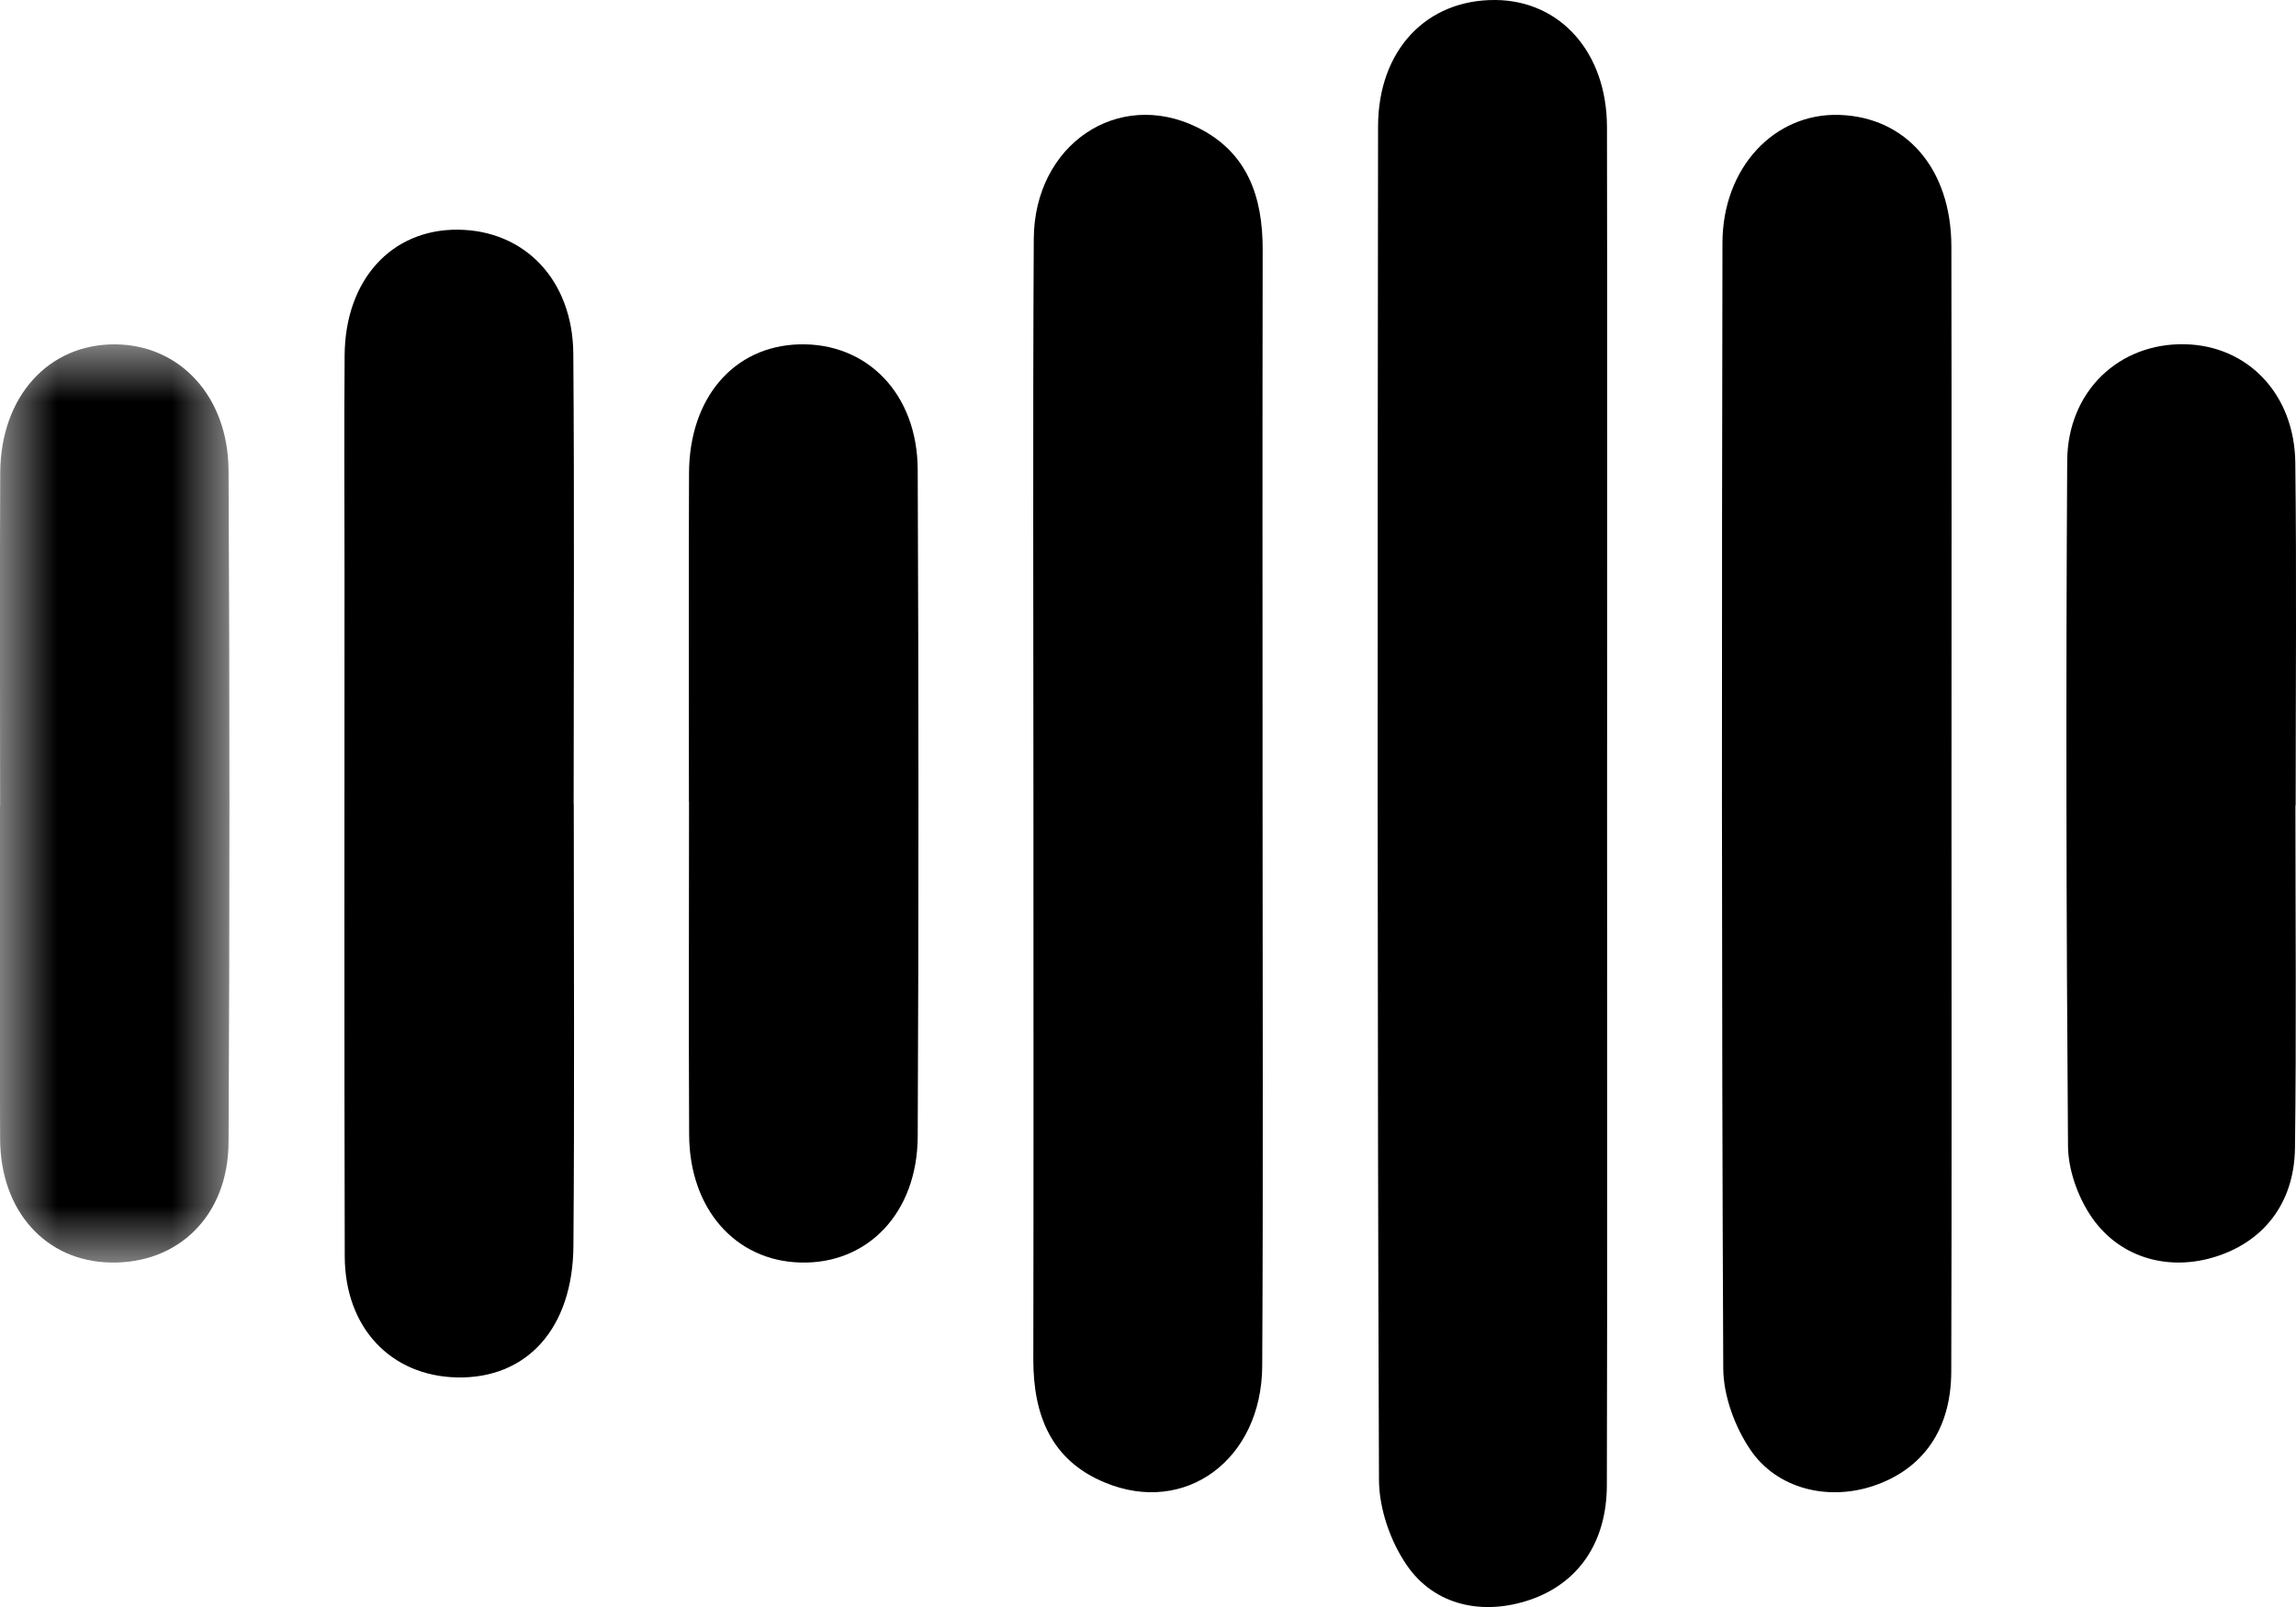 <svg height="14" viewBox="0 0 20 14" width="20" xmlns="http://www.w3.org/2000/svg" xmlns:xlink="http://www.w3.org/1999/xlink"><mask id="a" fill="#fff"><path d="m0 0h2v8h-2z" fill="#fff" fill-rule="evenodd"/></mask><g fill="#000" fill-rule="evenodd"><path d="m13.999 7.043c-0 1.965.003 3.93-.002 5.896-.001.501-.251.854-.666.997-.41.141-.834.055-1.078-.302-.142-.207-.24-.491-.241-.741-.015-3.93-.013-7.861-.008-11.791.001-.668.424-1.107 1.023-1.102.565.005.97.457.971 1.107.004 1.979.001 3.957.001 5.936"/><path d="m9.002 7.002c0-1.641-.006-3.282.003-4.922.005-.82.732-1.31 1.423-.971.439.215.572.605.571 1.068-.003 1.587-.001 3.174-.001 4.761 0 1.654.006 3.309-.003 4.963-.005.816-.671 1.305-1.37 1.015-.47-.194-.624-.588-.624-1.072.003-1.614.001-3.228.001-4.842"/><path d="m16.999 7.029c-0 1.641.003 3.282-.002 4.923-.002.502-.247.846-.673.991-.395.135-.845.032-1.079-.316-.134-.199-.233-.468-.234-.705-.015-3.268-.013-6.537-.007-9.805.001-.657.452-1.133 1.016-1.116.585.018.977.471.978 1.146.003 1.627.001 3.255.001 4.882"/><path d="m4.998 7.008c0 1.282.007 2.564-.003 3.845-.005.721-.406 1.159-1.013 1.147-.576-.012-.977-.432-.979-1.054-.005-1.983-.002-3.967-.002-5.95 0-.634-.004-1.268.001-1.902.005-.655.407-1.097.985-1.093.582.004 1.002.437 1.007 1.081.01 1.309.003 2.618.003 3.926"/><path d="m.001 4.021c0-.968-.004-1.936.001-2.904.004-.665.423-1.123 1.006-1.117.56.006.98.454.983 1.101.01 1.949.01 3.899 0 5.848-.003.643-.438 1.063-1.031 1.05-.561-.012-.956-.447-.959-1.075-.005-.968-.001-1.936-.001-2.904" mask="url(#a)" transform="translate(0 3)"/><path d="m6.001 6.985c-0-.955-.003-1.91.001-2.865.003-.656.391-1.104.959-1.12.591-.016 1.03.429 1.033 1.091.008 1.937.009 3.873-0 5.81-.003.668-.438 1.114-1.022 1.098-.566-.015-.965-.466-.969-1.11-.005-.968-.001-1.937-.001-2.905"/><path d="m19.995 7.018c0 .995.009 1.99-.004 2.985-.006.487-.284.829-.721.954-.406.117-.827-.01-1.064-.374-.111-.17-.19-.396-.192-.598-.015-1.99-.019-3.98-.007-5.97.004-.609.454-1.028 1.024-1.016.547.011.956.432.963 1.033.012.995.003 1.99.003 2.985-.001 0-.001 0-.002 0"/></g></svg>